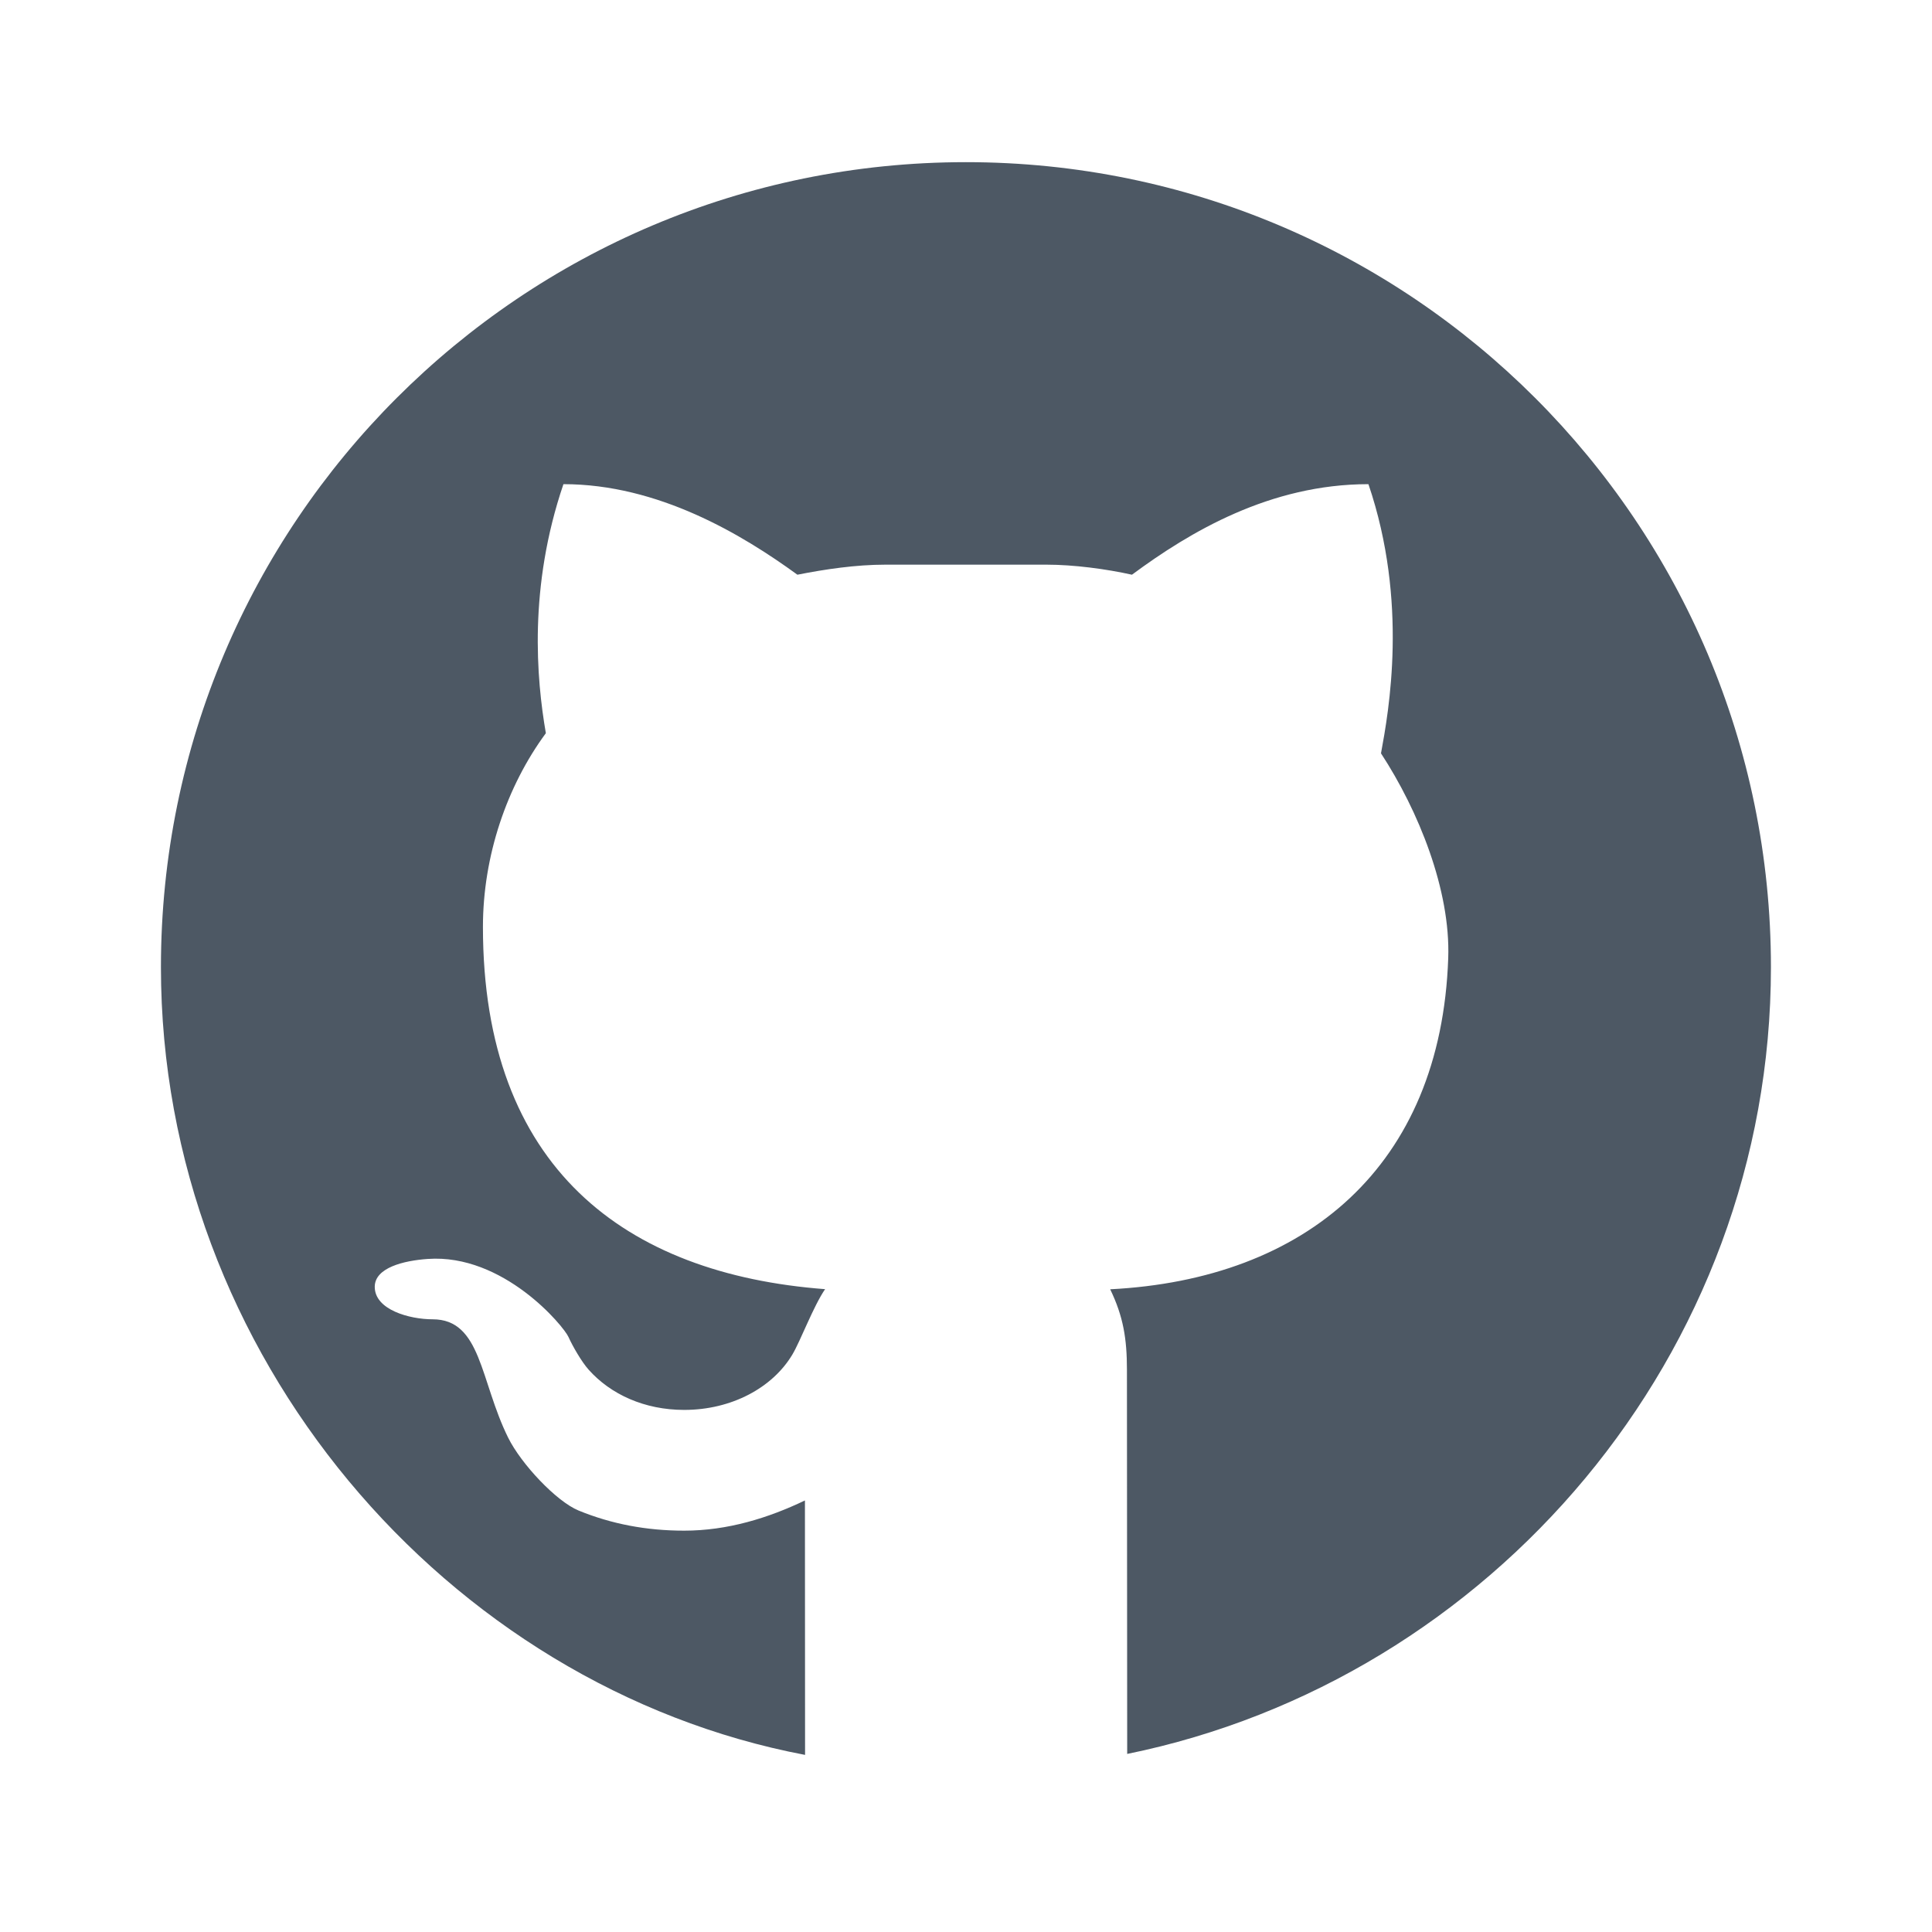 <svg
  width="30"
  height="30"
  viewBox="0 0 30 30"
  xmlns="http://www.w3.org/2000/svg"
  className="dark:fill-[#9CA3AF]"
>
  <g id="github">
    <path
      id="Vector"
      d="M14.999 2.518C8.096 2.518 2.499 8.114 2.499 15.018C2.499 21.038 6.938 26.193 12.501 27.25L12.499 23.299C11.929 23.572 11.298 23.768 10.624 23.768C10.037 23.768 9.495 23.665 8.983 23.455C8.642 23.315 8.093 22.734 7.89 22.323C7.453 21.439 7.475 20.486 6.718 20.486C6.361 20.486 5.816 20.339 5.819 19.979C5.822 19.683 6.272 19.575 6.64 19.549C7.817 19.464 8.753 20.593 8.827 20.76C8.89 20.901 9.033 21.149 9.14 21.268C9.481 21.651 10.007 21.893 10.624 21.893C11.36 21.893 11.997 21.548 12.304 21.033C12.429 20.824 12.63 20.284 12.812 20.018C9.706 19.783 7.499 18.133 7.499 14.393C7.499 13.295 7.868 12.21 8.476 11.385C8.33 10.539 8.204 9.12 8.749 7.518C10.224 7.518 11.524 8.3 12.382 8.924C12.813 8.839 13.289 8.768 13.749 8.768H16.249C16.674 8.768 17.176 8.835 17.577 8.924C18.477 8.258 19.721 7.518 21.249 7.518C21.872 9.351 21.564 11.048 21.444 11.698C22.026 12.588 22.525 13.82 22.488 14.878C22.375 18.116 20.273 19.866 17.239 20.02C17.442 20.44 17.499 20.787 17.499 21.268L17.503 27.235C23.146 26.085 27.499 21.037 27.499 15.018C27.499 8.114 21.902 2.518 14.999 2.518Z"
      fill="#4D5864"
    />
  </g>
</svg>